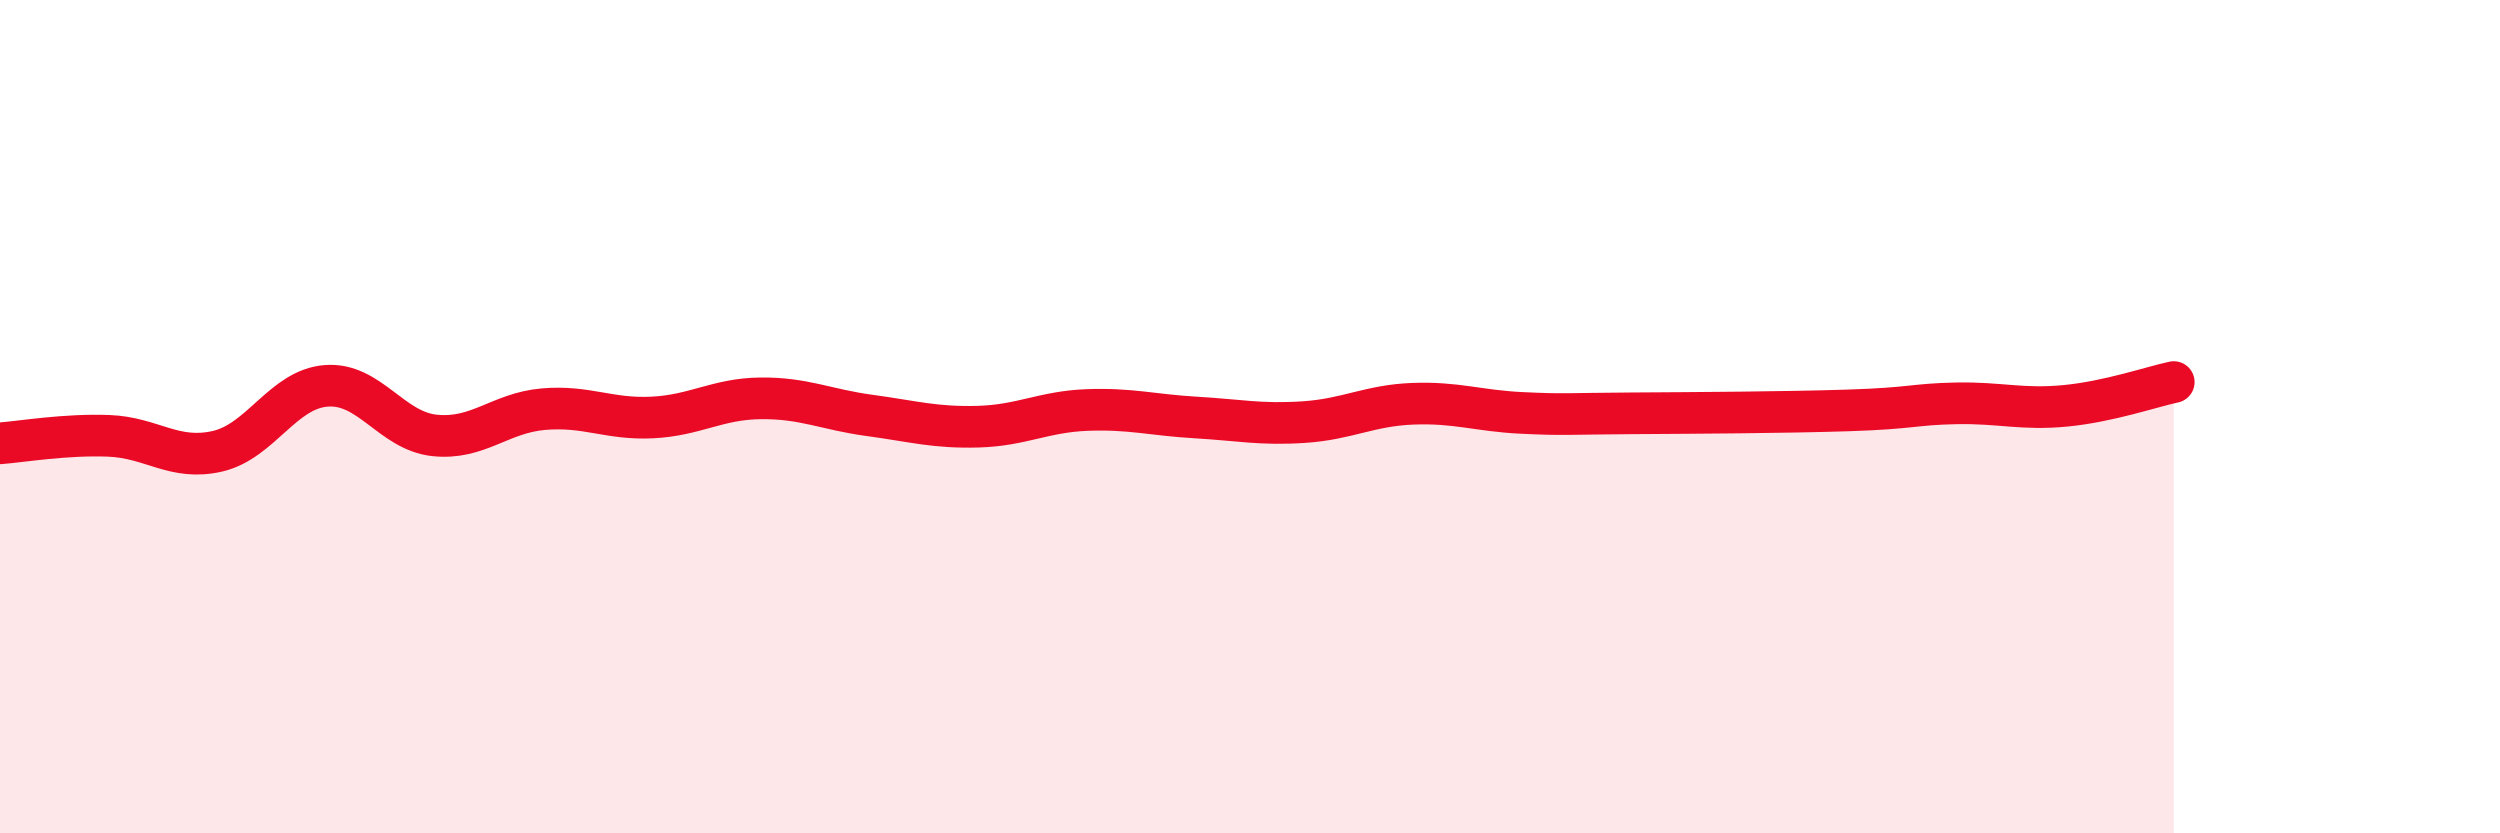 
    <svg width="60" height="20" viewBox="0 0 60 20" xmlns="http://www.w3.org/2000/svg">
      <path
        d="M 0,10.64 C 0.52,10.6 1.57,10.42 2.61,10.46 C 3.65,10.5 4.18,11.07 5.22,10.83 C 6.26,10.59 6.79,9.34 7.83,9.26 C 8.87,9.18 9.39,10.34 10.43,10.45 C 11.47,10.56 12,9.91 13.04,9.82 C 14.08,9.73 14.61,10.07 15.65,10.02 C 16.69,9.97 17.22,9.57 18.26,9.56 C 19.3,9.55 19.83,9.83 20.87,9.97 C 21.91,10.11 22.44,10.27 23.48,10.24 C 24.52,10.21 25.05,9.88 26.09,9.84 C 27.13,9.8 27.66,9.96 28.7,10.02 C 29.74,10.08 30.26,10.2 31.3,10.13 C 32.34,10.06 32.87,9.73 33.91,9.69 C 34.95,9.65 35.48,9.86 36.52,9.91 C 37.56,9.96 37.56,9.93 39.13,9.92 C 40.7,9.91 42.78,9.9 44.35,9.85 C 45.92,9.8 45.92,9.7 46.96,9.68 C 48,9.66 48.53,9.84 49.57,9.74 C 50.61,9.64 51.65,9.28 52.17,9.17L52.17 20L0 20Z"
        fill="#EB0A25"
        opacity="0.1"
        stroke-linecap="round"
        stroke-linejoin="round"
      />
      <path
        d="M 0,10.64 C 0.52,10.6 1.57,10.42 2.61,10.46 C 3.65,10.5 4.18,11.07 5.22,10.83 C 6.26,10.59 6.79,9.34 7.83,9.26 C 8.87,9.18 9.39,10.34 10.43,10.45 C 11.47,10.56 12,9.91 13.04,9.82 C 14.08,9.73 14.61,10.07 15.65,10.02 C 16.69,9.97 17.22,9.57 18.26,9.56 C 19.3,9.55 19.83,9.83 20.87,9.97 C 21.91,10.11 22.44,10.27 23.48,10.24 C 24.52,10.21 25.05,9.88 26.09,9.84 C 27.13,9.8 27.66,9.96 28.7,10.02 C 29.74,10.08 30.26,10.2 31.3,10.13 C 32.34,10.06 32.87,9.73 33.91,9.69 C 34.95,9.65 35.48,9.86 36.52,9.91 C 37.56,9.96 37.56,9.93 39.13,9.92 C 40.7,9.91 42.78,9.9 44.35,9.85 C 45.92,9.8 45.92,9.7 46.96,9.68 C 48,9.66 48.53,9.84 49.57,9.74 C 50.61,9.64 51.65,9.28 52.17,9.17"
        stroke="#EB0A25"
        stroke-width="1"
        fill="none"
        stroke-linecap="round"
        stroke-linejoin="round"
      />
    </svg>
  